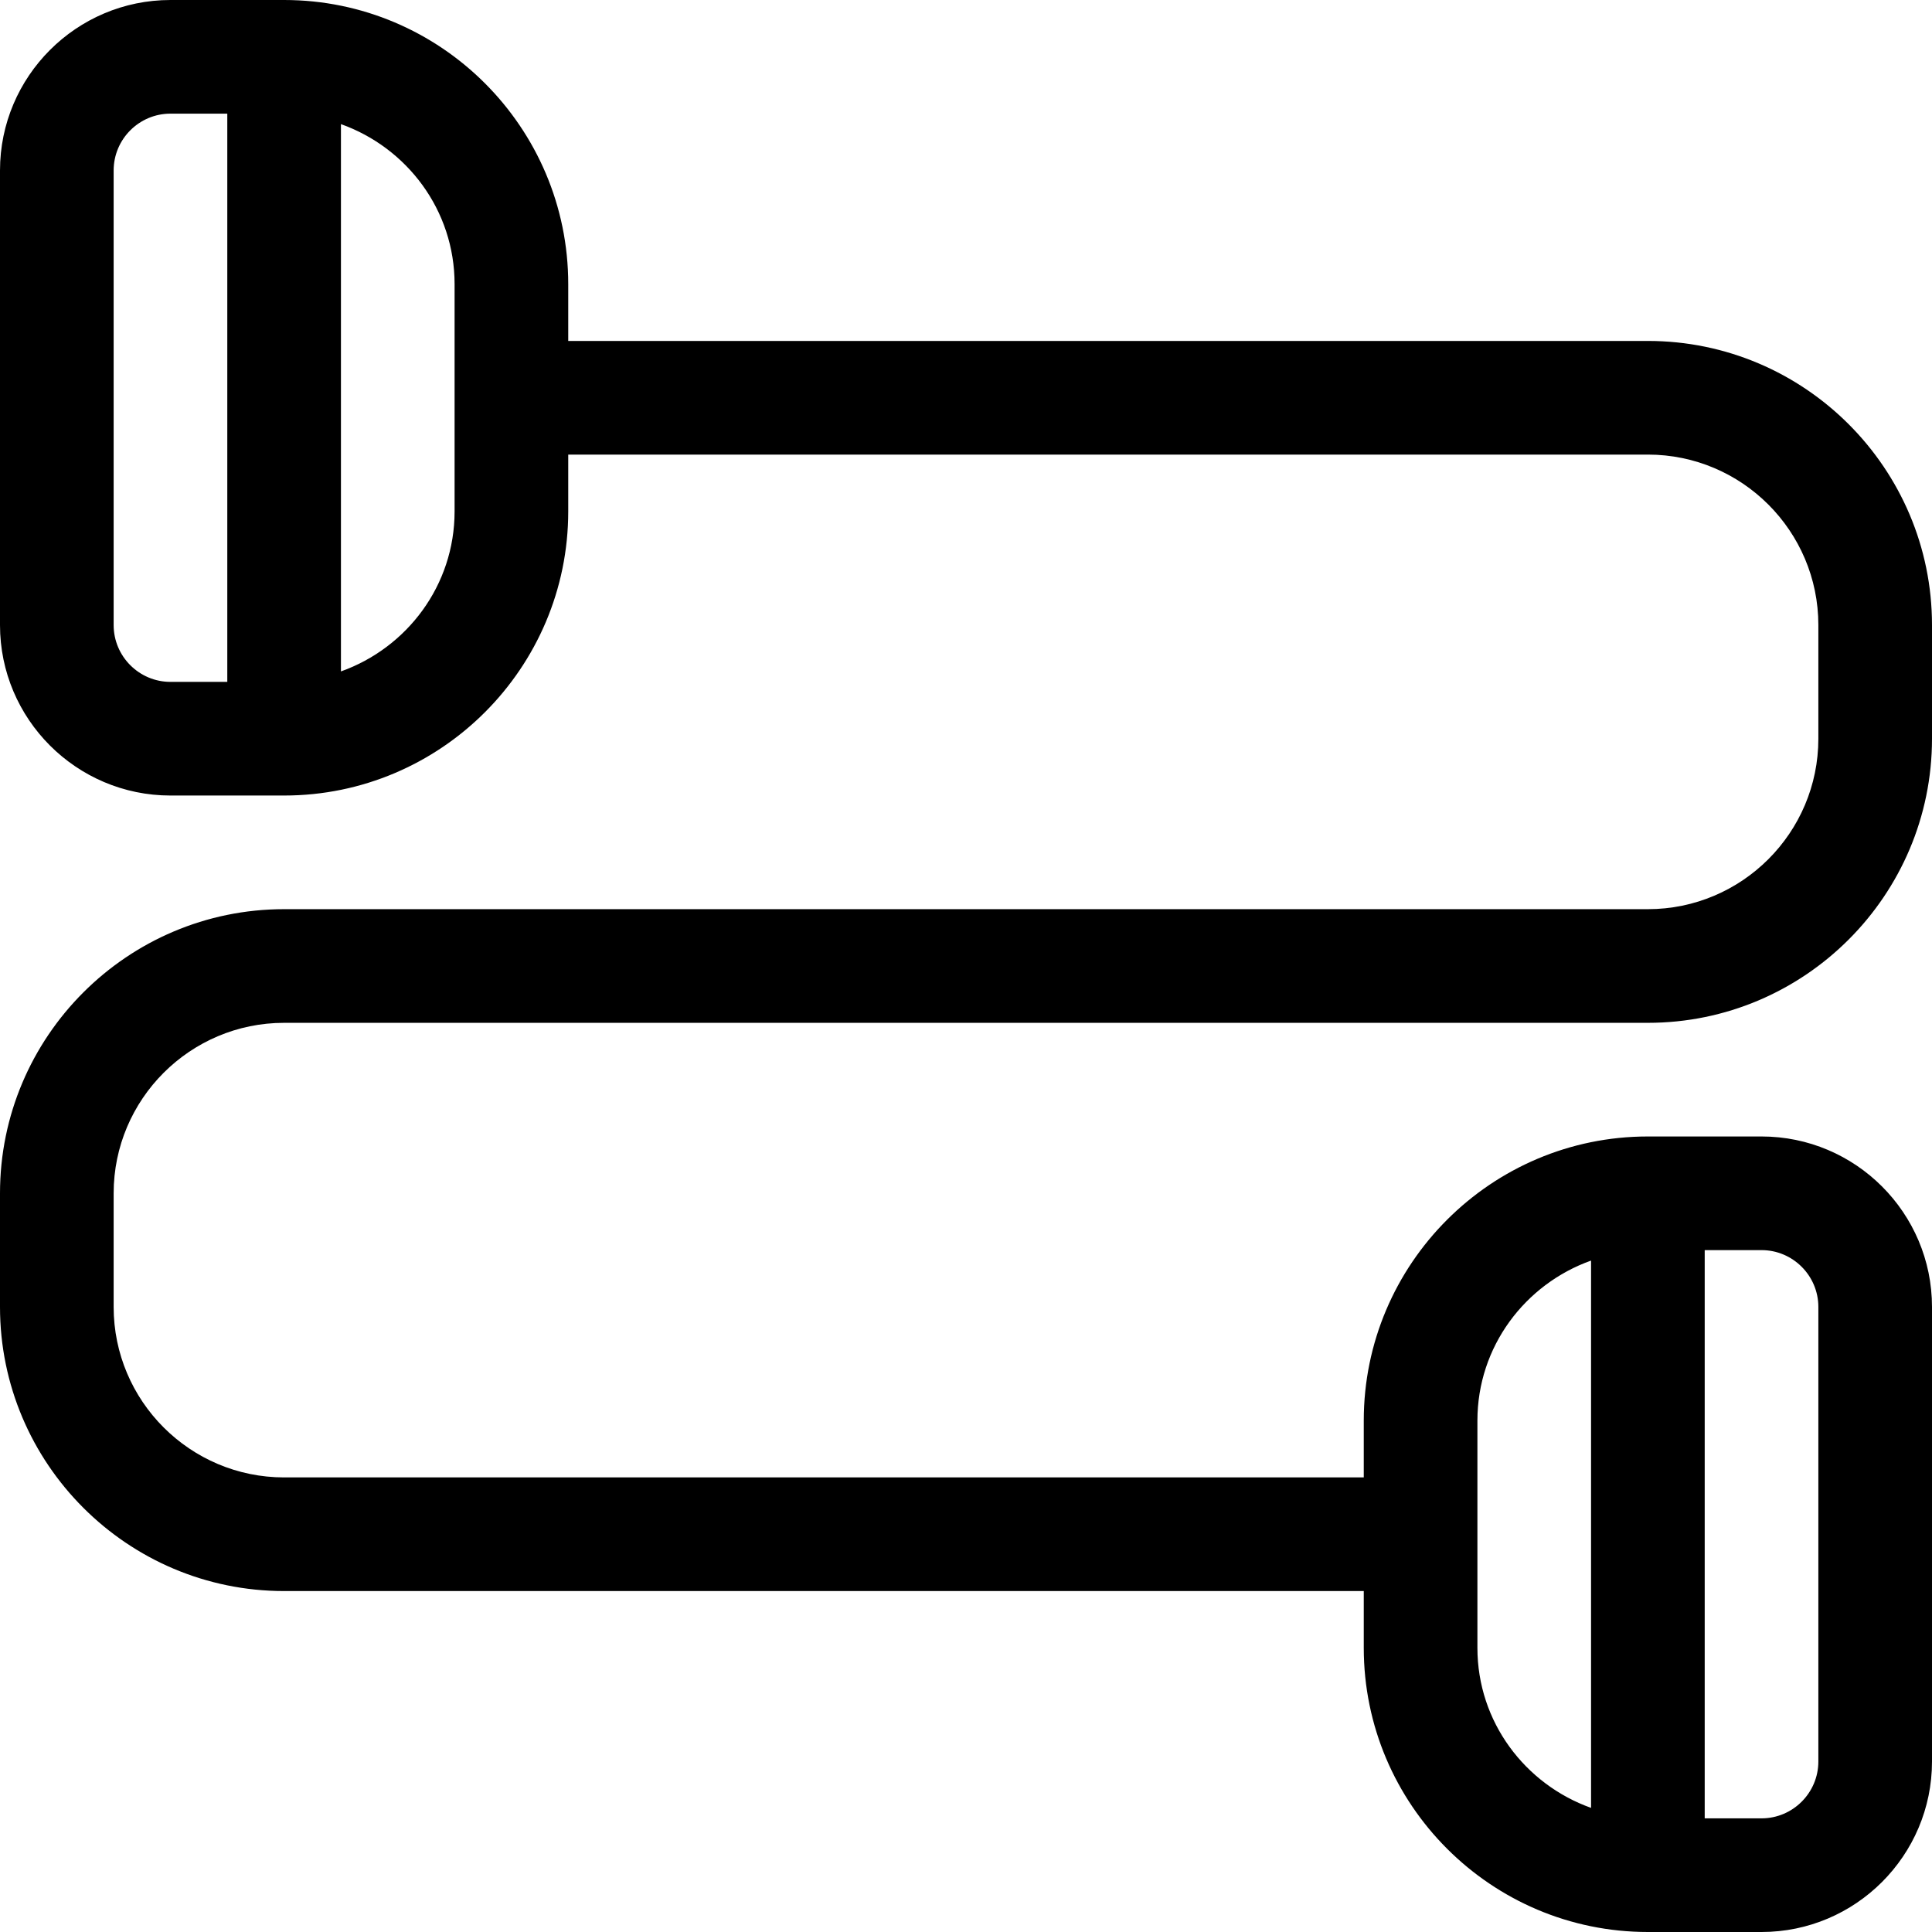 <svg viewBox="0 0 300 300" fill="none" xmlns="http://www.w3.org/2000/svg"><g clip-path="url(#clip0_757_96)"><path d="M255.882 52.941H88.235V44.118C88.235 19.792 68.452 0 44.118 0H26.471C11.873 0 0 11.873 0 26.471V97.059C0 111.656 11.873 123.529 26.471 123.529H44.118C68.452 123.529 88.235 103.738 88.235 79.412V70.588H255.882C270.48 70.588 282.353 82.462 282.353 97.059V114.706C282.353 129.303 270.48 141.176 255.882 141.176H44.118C19.783 141.176 0 160.96 0 185.294V202.941C0 227.275 19.783 247.059 44.118 247.059H211.765V255.882C211.765 280.217 231.548 300 255.882 300H273.529C288.127 300 300 288.127 300 273.529V202.941C300 188.344 288.127 176.471 273.529 176.471H255.882C231.548 176.471 211.765 196.254 211.765 220.588V229.412H44.118C29.52 229.412 17.647 217.538 17.647 202.941V185.294C17.647 170.697 29.52 158.824 44.118 158.824H255.882C280.217 158.824 300 139.032 300 114.706V97.059C300 72.733 280.217 52.941 255.882 52.941ZM35.294 105.882H26.471C21.61 105.882 17.647 101.927 17.647 97.059V26.471C17.647 21.602 21.61 17.647 26.471 17.647H35.294V105.882ZM70.588 79.412C70.588 90.901 63.189 100.603 52.941 104.257V19.273C63.189 22.927 70.588 32.63 70.588 44.118V79.412ZM264.706 194.118H273.529C278.39 194.118 282.353 198.081 282.353 202.941V273.529C282.353 278.39 278.39 282.353 273.529 282.353H264.706V194.118ZM229.412 220.588C229.412 209.099 236.811 199.397 247.059 195.743V280.727C236.811 277.073 229.412 267.37 229.412 255.882V220.588Z" fill="black"/></g><defs><clipPath id="clip0_757_96"><rect width="300" height="300" fill="white"/></clipPath></defs></svg>